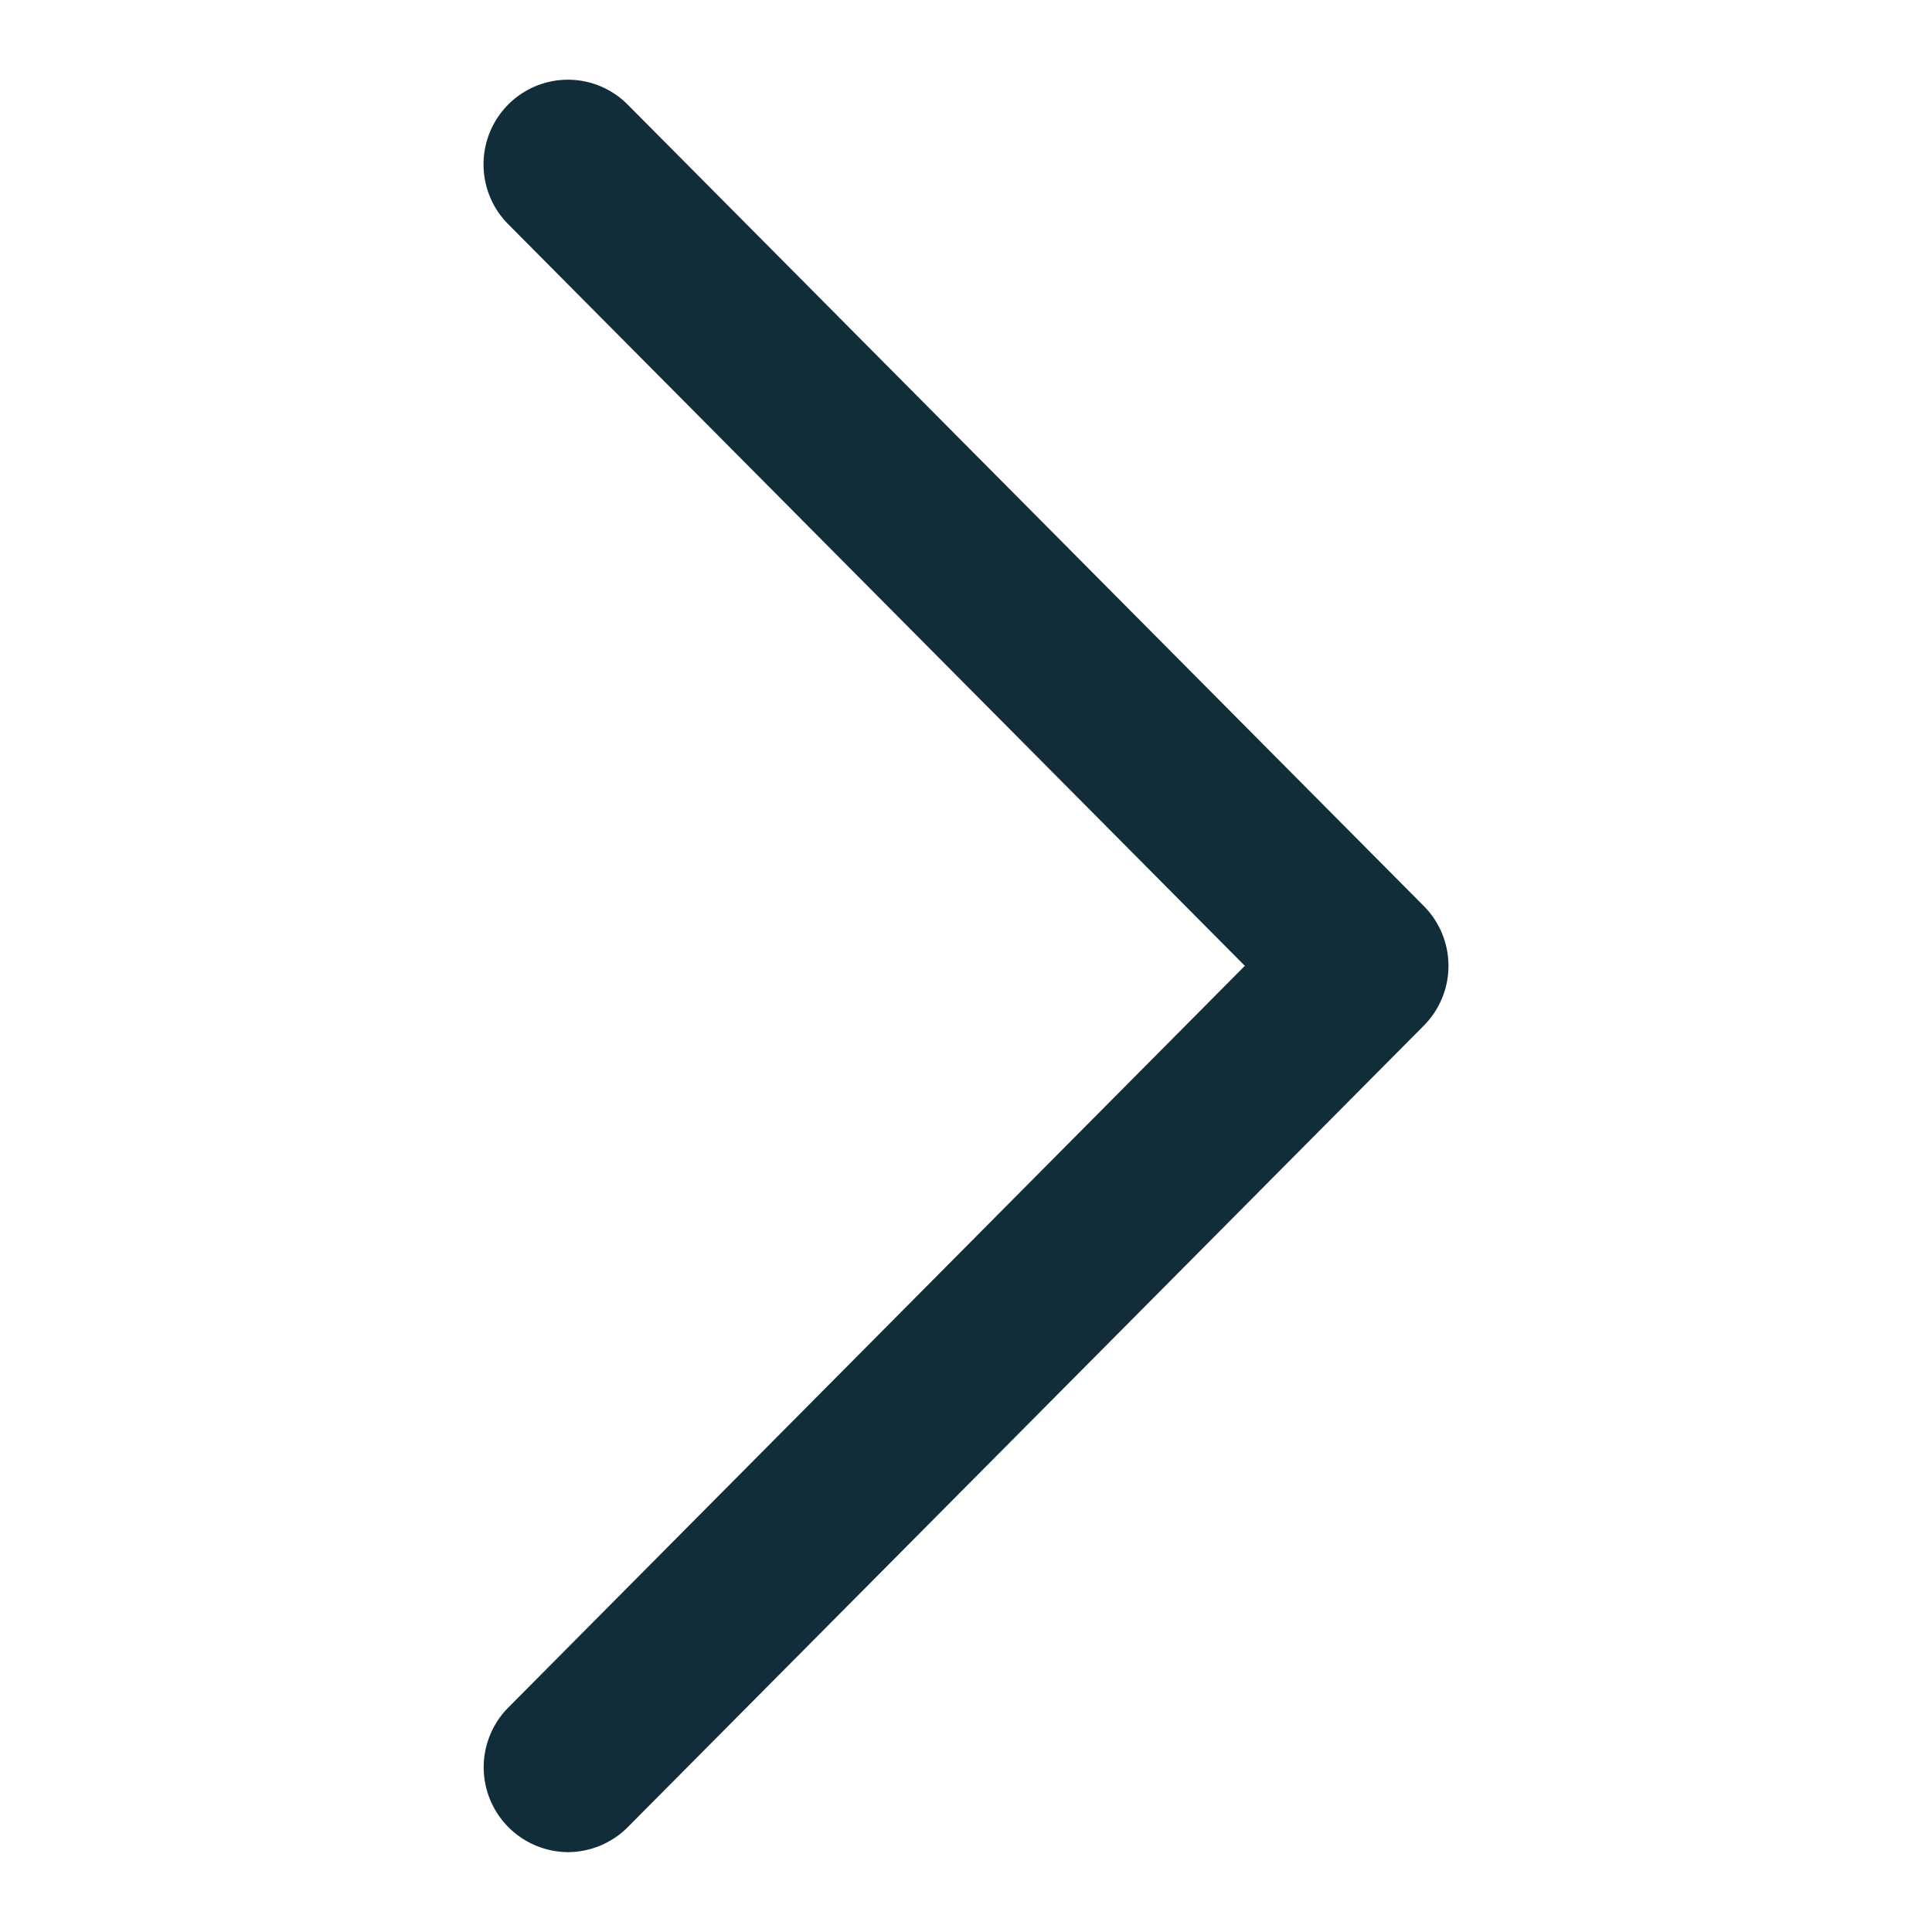 <svg xmlns="http://www.w3.org/2000/svg" width="12" height="12"><path fill="#122d3a" d="M3.527 11.504a.527.527 0 0 1-.37-.898l4.575-4.607-4.575-4.606a.527.527 0 0 1 0-.744.523.523 0 0 1 .741 0l4.945 4.978a.527.527 0 0 1 0 .744L3.898 11.35a.527.527 0 0 1-.371.154z"/></svg>